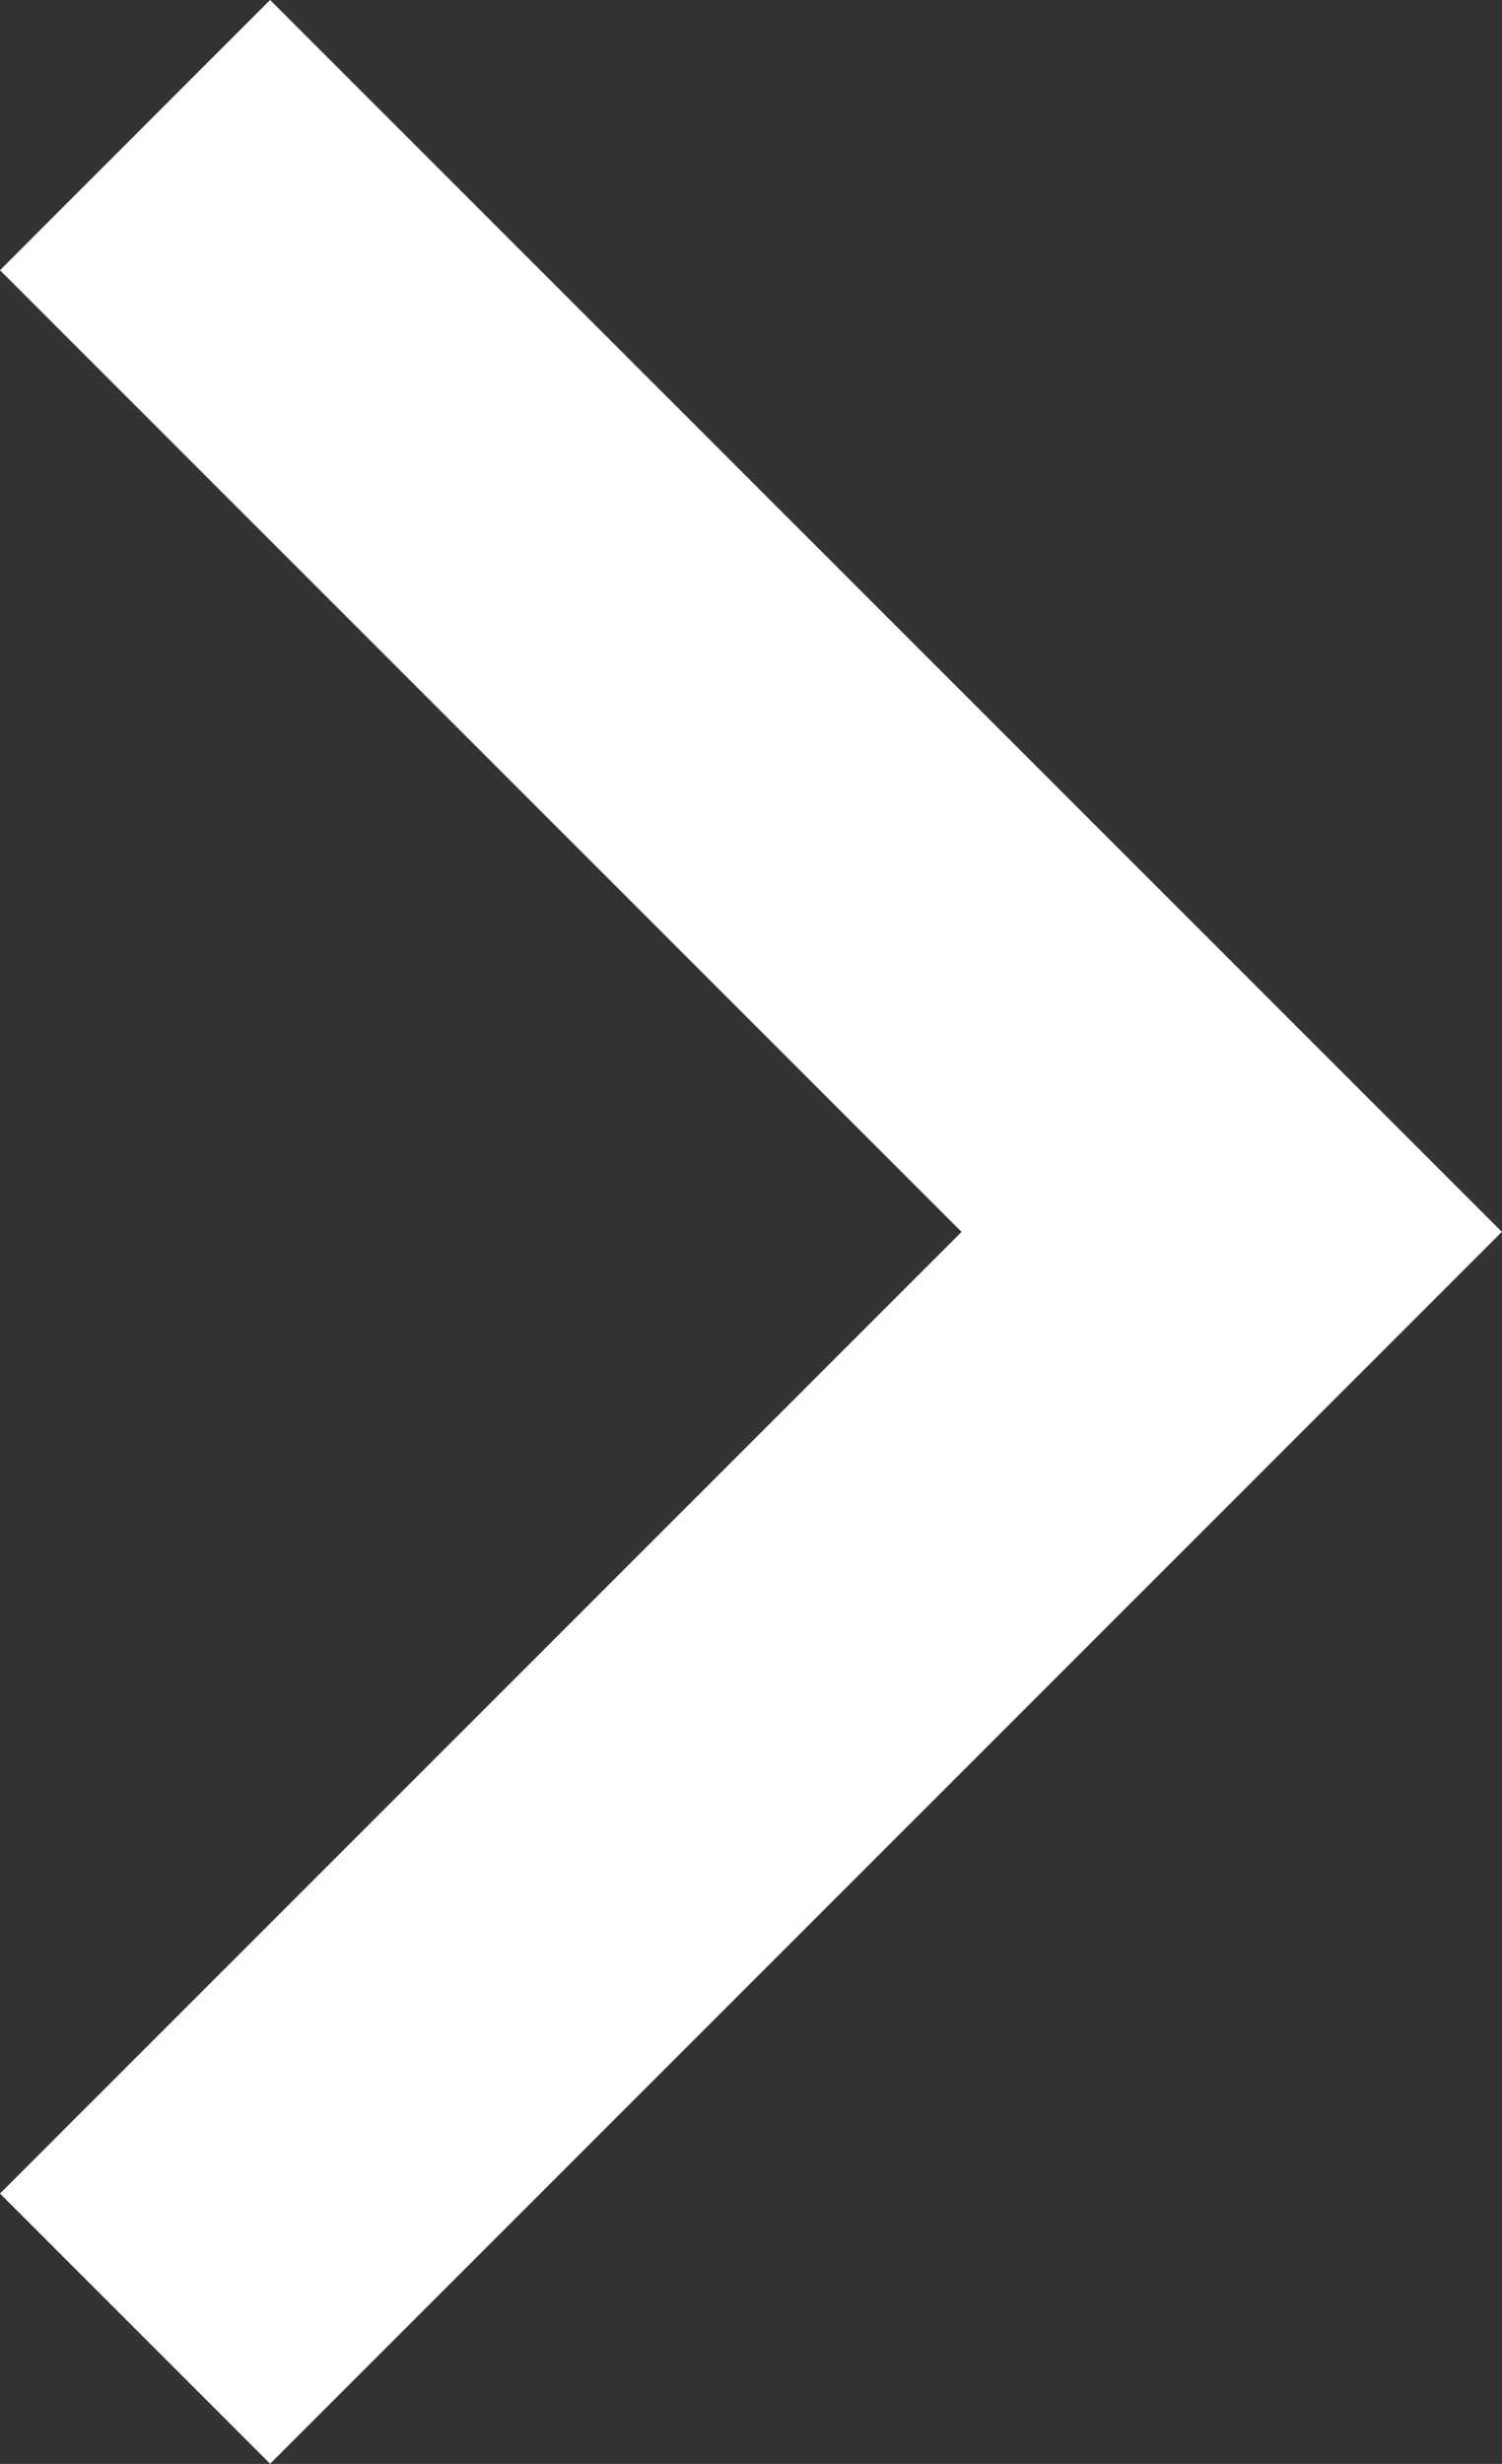 <svg xmlns="http://www.w3.org/2000/svg" width="7.863" height="12.895" viewBox="0 0 7.863 12.895">
  <rect x="0" y="0" width="7.863" height="12.895" fill="#333333" stroke="none"/>
  <path id="arrow" d="M5257.583,1553.521l5.741,5.74-5.741,5.74" transform="translate(-5256.876 -1552.814)" fill="none" stroke="#fff" stroke-width="2"/>
</svg>

